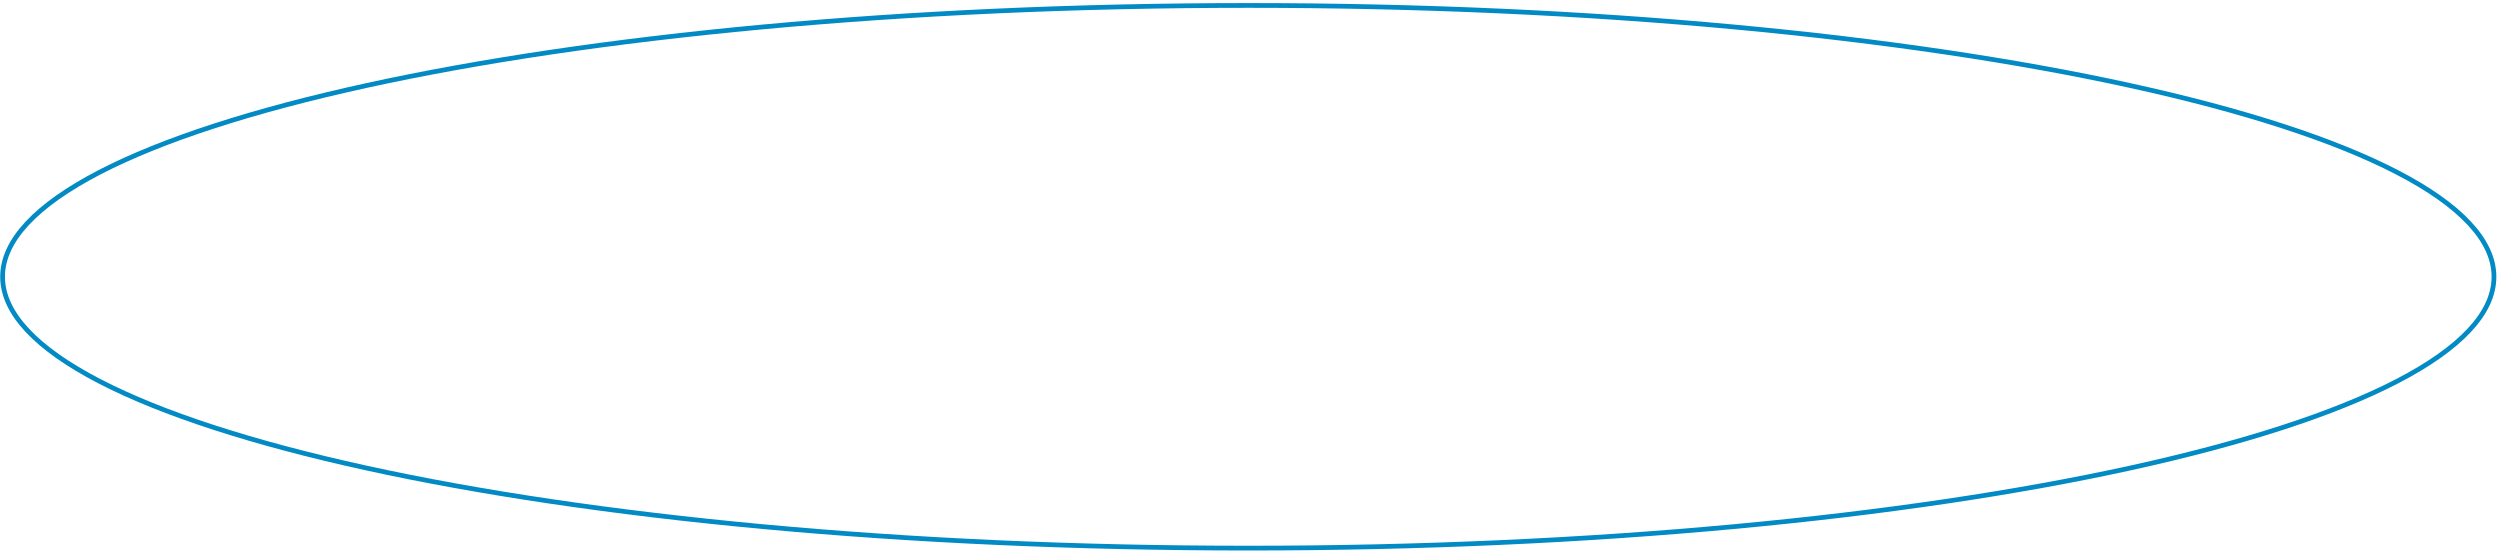 <?xml version="1.0" encoding="UTF-8"?> <svg xmlns="http://www.w3.org/2000/svg" width="526" height="116" viewBox="0 0 526 116" fill="none"> <path d="M524.732 58.235C524.732 62.045 522.973 65.811 519.531 69.5C516.087 73.192 510.982 76.777 504.366 80.207C491.134 87.068 471.954 93.261 448.213 98.468C400.737 108.88 335.126 115.324 262.638 115.324C190.149 115.324 124.538 108.88 77.063 98.468C53.321 93.261 34.141 87.068 20.91 80.207C14.293 76.777 9.189 73.192 5.744 69.5C2.302 65.811 0.543 62.045 0.543 58.235C0.543 54.424 2.302 50.659 5.744 46.97C9.189 43.278 14.293 39.693 20.91 36.263C34.141 29.402 53.321 23.208 77.063 18.002C124.538 7.59 190.149 1.146 262.638 1.146C335.126 1.146 400.737 7.59 448.213 18.002C471.954 23.208 491.134 29.402 504.366 36.263C510.982 39.693 516.087 43.278 519.531 46.97C522.973 50.659 524.732 54.424 524.732 58.235Z" stroke="#028AC4"></path> </svg> 